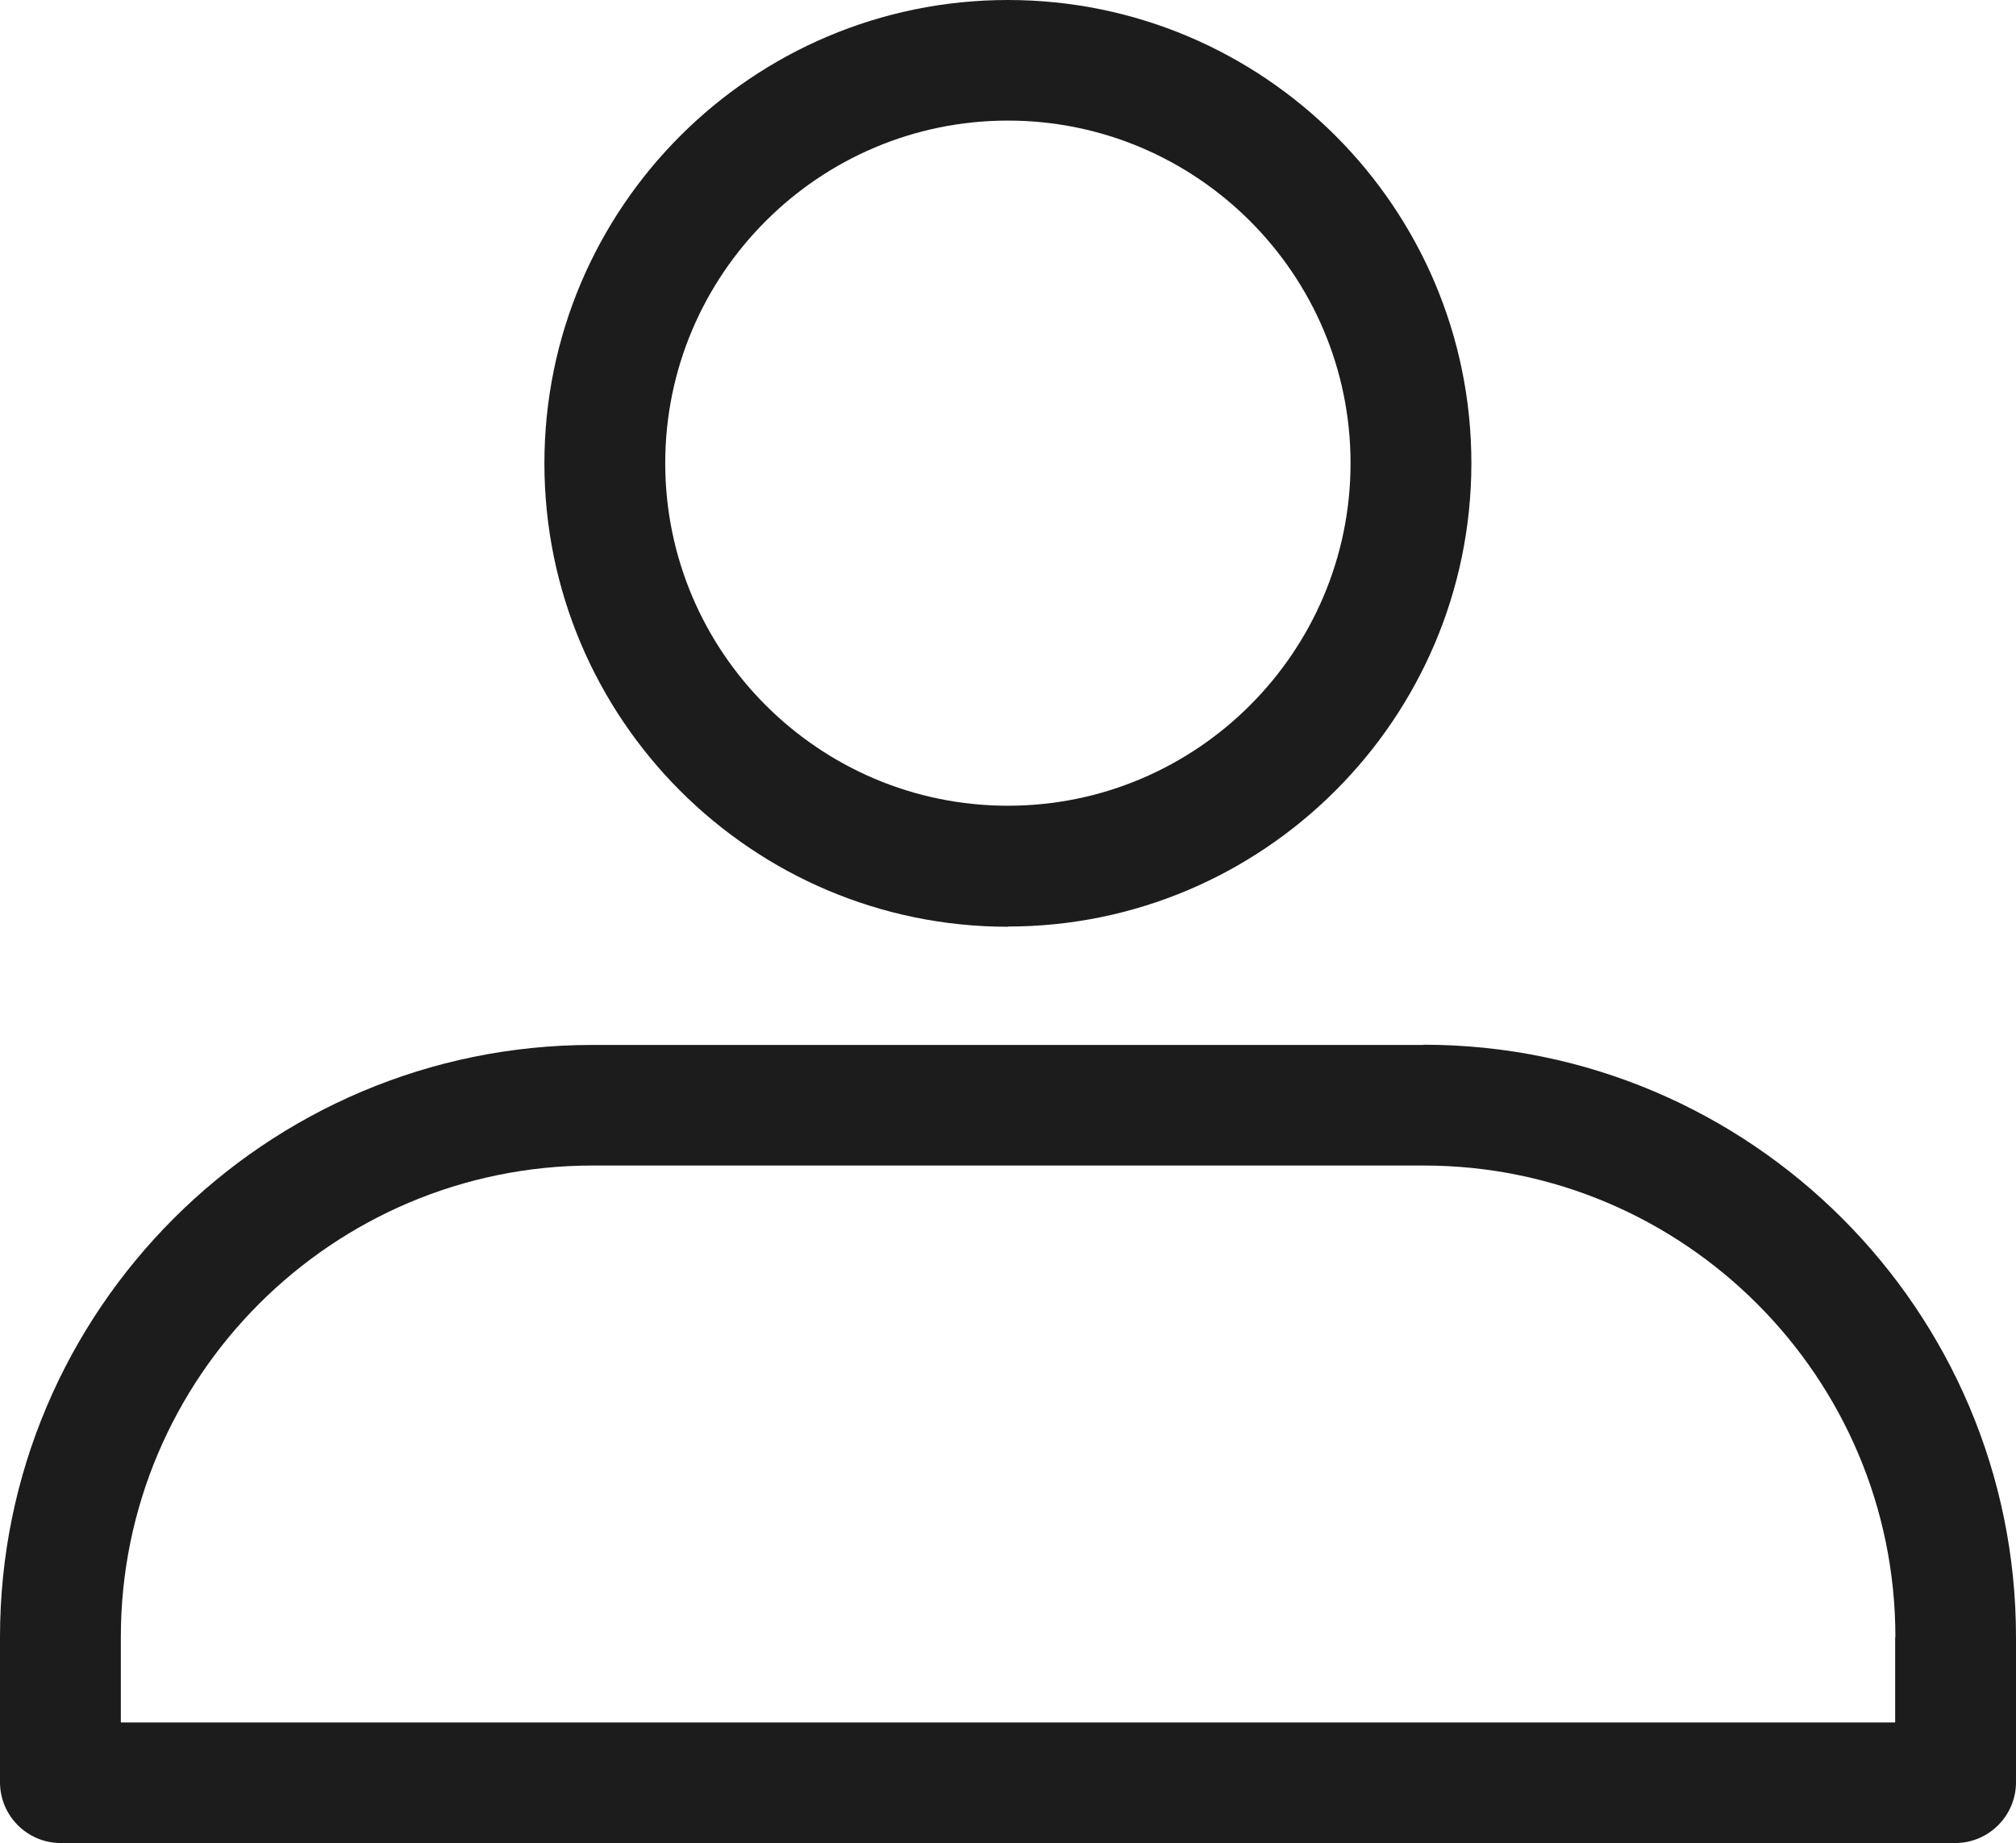 <?xml version="1.0" encoding="UTF-8"?><svg id="_레이어_2" xmlns="http://www.w3.org/2000/svg" viewBox="0 0 92.43 84.53"><defs><style>.cls-1{fill:#1c1c1c;}</style></defs><g id="_레이어_"><path class="cls-1" d="m46.21,42.49c11.71,0,21.25-9.53,21.25-21.25S57.93,0,46.21,0s-21.25,9.53-21.25,21.25,9.53,21.25,21.25,21.25Zm-15.71-21.25c0-8.66,7.05-15.71,15.71-15.71s15.71,7.05,15.71,15.71-7.05,15.71-15.71,15.71-15.71-7.05-15.71-15.71Z"/><path class="cls-1" d="m65.27,47.92H27.15c-14.97,0-27.15,12.18-27.15,27.15v6.66c0,1.54,1.25,2.79,2.79,2.79h86.85c1.54,0,2.79-1.25,2.79-2.79v-6.66c0-14.97-12.18-27.16-27.16-27.16Zm21.62,27.15v3.92H5.54v-3.92c0-11.92,9.7-21.62,21.62-21.62h38.12c11.92,0,21.62,9.7,21.62,21.62Z"/></g></svg>
